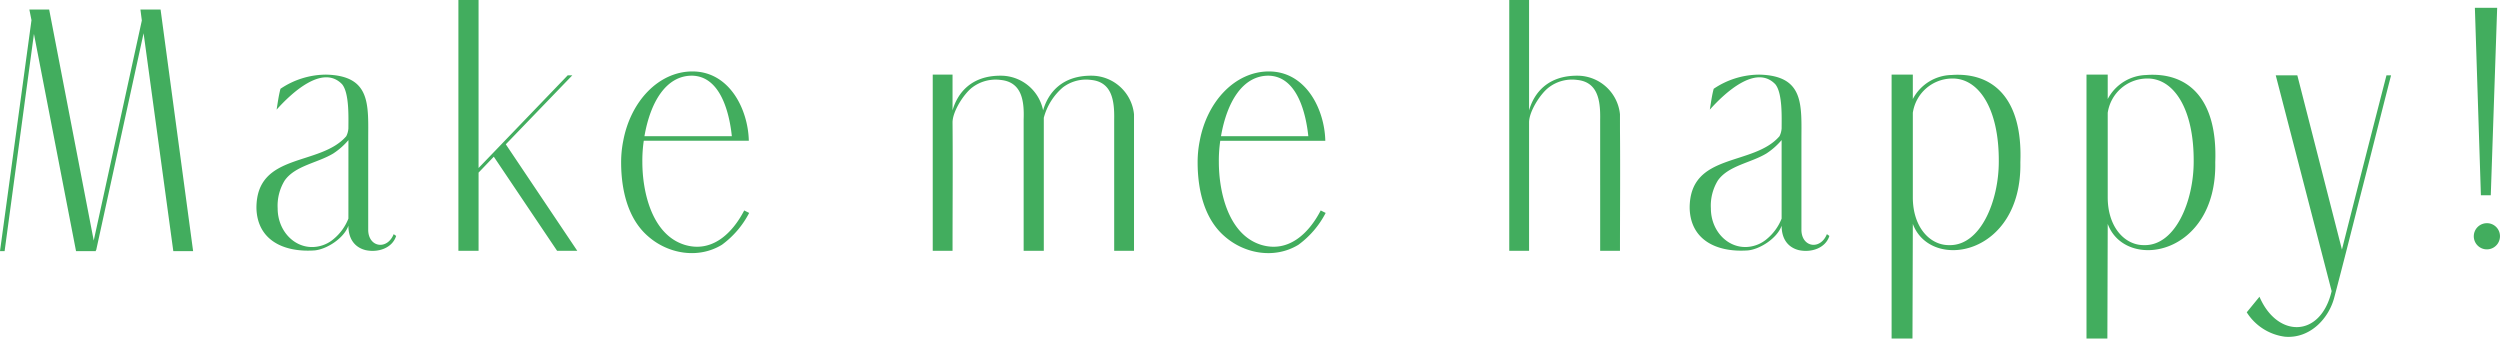<svg xmlns="http://www.w3.org/2000/svg" xmlns:xlink="http://www.w3.org/1999/xlink" width="443.13" height="60" viewBox="0 0 443.13 60">
  <defs>
    <clipPath id="clip-path">
      <path id="パス_45" data-name="パス 45" d="M0,16.6H443.13v-60H0Z" transform="translate(0 43.404)" fill="none"/>
    </clipPath>
  </defs>
  <g id="グループ_10907" data-name="グループ 10907" transform="translate(0 43.404)">
    <g id="グループ_10906" data-name="グループ 10906" transform="translate(0 -43.404)" clip-path="url(#clip-path)">
      <g id="グループ_10905" data-name="グループ 10905" transform="translate(-0.001 -0.001)">
        <path id="パス_44" data-name="パス 44" d="M6.885.468l.25,1.944-8.526,39L-9.29.468H-12.8l.376,1.881-5.581,40.94h.816l5.2-38.5,7.462,38.5h3.51V43.1h.064l8.4-38.432,5.267,38.62h3.511L10.458.468ZM51.776,40.28c-1.129,2.821-4.389,2.382-4.515-.628V23.666c0-6.269.564-11.474-7.461-11.662a14.519,14.519,0,0,0-8.088,2.508c-.312,1.129-.5,2.571-.69,3.7,2.633-2.946,8.15-8.087,11.6-4.513,1.316,1.568,1.128,6.019,1.128,7.837a3.634,3.634,0,0,1-.376,1.38C38.734,28.3,27.449,25.735,27.449,35.641c.126,5.579,4.639,7.9,10.282,7.523,2.2-.188,5.267-2.194,6.019-4.389,0,2.571,1.317,3.887,3.009,4.327,2.2.5,4.765-.314,5.455-2.508ZM43.75,37.521A8.933,8.933,0,0,1,41.18,41.1a5.93,5.93,0,0,1-3.385,1.442c-3.575.314-6.584-2.821-6.584-6.834a8.534,8.534,0,0,1,1.255-4.953c1.88-2.633,5.767-3.072,8.589-4.765a12.429,12.429,0,0,0,2.7-2.382Zm40.565,5.706L71.65,24.356,83.437,12.13h-.816l-15.8,16.427V-1.225H63.248V43.228h3.575V29.371l2.7-2.821L80.74,43.228Zm19-1.066c-5.769-1.819-7.462-9.342-7.462-14.671a24.213,24.213,0,0,1,.252-3.763h18.62c-.126-5.579-3.448-12.35-10.094-12.288-5.893.062-10.846,5.267-12.163,12.288a19.359,19.359,0,0,0-.376,3.825c0,4.891,1.192,9.968,4.7,13.041,3.573,3.2,8.965,4.137,13.166,1.568a16.211,16.211,0,0,0,4.827-5.643l-.878-.44c-2.068,4.013-5.705,7.586-10.594,6.082m1.316-29.97c5.267.064,6.709,7.085,7.085,10.722H96.225c1.067-6.145,3.887-10.722,8.4-10.722M183,19.027a7.6,7.6,0,0,0-7.461-6.834c-5.329-.062-7.774,3.073-8.652,6.145a7.658,7.658,0,0,0-7.4-6.145c-5.329-.062-7.774,3.073-8.652,6.145V12h-3.511V43.228h3.511c0-7.586.064-15.173,0-22.759,0-1.944,2.007-5.079,3.511-6.207a6.882,6.882,0,0,1,5.015-1.317c3.763.377,4.2,3.7,4.077,7.022V43.228h3.573V19.653a10.645,10.645,0,0,1,3.385-5.391,6.806,6.806,0,0,1,5.015-1.317c3.7.377,4.139,3.7,4.075,7.022V43.228H183v-24.2ZM205.5,42.162c-5.769-1.819-7.461-9.342-7.461-14.671a24.218,24.218,0,0,1,.25-3.763h18.62c-.124-5.579-3.448-12.35-10.094-12.288-5.893.062-10.846,5.267-12.162,12.288a19.257,19.257,0,0,0-.376,3.825c0,4.891,1.19,9.968,4.7,13.041,3.573,3.2,8.966,4.137,13.166,1.568a16.215,16.215,0,0,0,4.829-5.643l-.878-.44c-2.069,4.013-5.7,7.586-10.6,6.082m1.316-29.97c5.267.064,6.709,7.085,7.085,10.722H198.419c1.066-6.145,3.887-10.722,8.4-10.722m46.207,8.276c0-1.944,2.006-5.079,3.511-6.207a6.806,6.806,0,0,1,5.015-1.317c3.7.377,4.137,3.7,4.075,7.022V43.228h3.511c0-7.148.062-14.357,0-21.568V19.027a7.6,7.6,0,0,0-7.461-6.834c-5.33-.062-7.774,3.073-8.652,6.145V-1.225h-3.511V43.228h3.511ZM305.815,40.28c-1.128,2.821-4.389,2.382-4.513-.628V23.666c0-6.269.564-11.474-7.462-11.662a14.517,14.517,0,0,0-8.087,2.508c-.314,1.129-.5,2.571-.69,3.7,2.633-2.946,8.15-8.087,11.6-4.513,1.317,1.568,1.129,6.019,1.129,7.837a3.659,3.659,0,0,1-.376,1.38c-4.641,5.391-15.925,2.821-15.925,12.727.124,5.579,4.639,7.9,10.282,7.523,2.194-.188,5.265-2.194,6.019-4.389,0,2.571,1.316,3.887,3.009,4.327,2.194.5,4.765-.314,5.455-2.508Zm-8.025-2.759a8.922,8.922,0,0,1-2.571,3.575,5.922,5.922,0,0,1-3.385,1.442c-3.573.314-6.583-2.821-6.583-6.834A8.545,8.545,0,0,1,286.5,30.75c1.881-2.633,5.769-3.072,8.59-4.765a12.46,12.46,0,0,0,2.7-2.382Zm30.156-25.453a7.939,7.939,0,0,0-6.9,4.263V12h-3.761V58.776h3.7l.062-20.314c3.135,8.464,19.374,5.7,19.06-10.91.438-11.474-4.953-15.987-12.163-15.485m-.314,30.156c-3.448.126-6.583-3.072-6.583-8.464V18.775a7.1,7.1,0,0,1,6.9-6.081c4.765-.126,8.4,5.329,8.338,14.733,0,6.96-3.2,14.8-8.652,14.8m34.859-30.156a7.939,7.939,0,0,0-6.9,4.263V12h-3.761V58.776h3.7l.062-20.314c3.135,8.464,19.374,5.7,19.06-10.91.438-11.474-4.953-15.987-12.163-15.485m-.314,30.156c-3.448.126-6.583-3.072-6.583-8.464V18.775a7.1,7.1,0,0,1,6.9-6.081c4.765-.126,8.4,5.329,8.338,14.733,0,6.96-3.2,14.8-8.652,14.8m33.605,9.154c1.505-5.706,2.947-11.411,4.389-17.116,1.944-7.524,3.7-14.609,5.643-22.132H405c-2.7,10.47-5.267,20.5-7.9,30.91v-.064L389.2,12.13h-3.825l9.906,38.244c-1.944,8.338-9.654,8.338-12.79,1l-2.257,2.758a9.422,9.422,0,0,0,6.771,4.327c4.453.376,7.838-3.261,8.778-7.085M422.8,38.337a2.32,2.32,0,1,0,2.32,2.32,2.3,2.3,0,0,0-2.32-2.32m.69-4.953L424.623.155h-3.951l1.066,33.229Z" transform="translate(18.006 1.225)" fill="#42ad5e"/>
      </g>
    </g>
  </g>
</svg>
